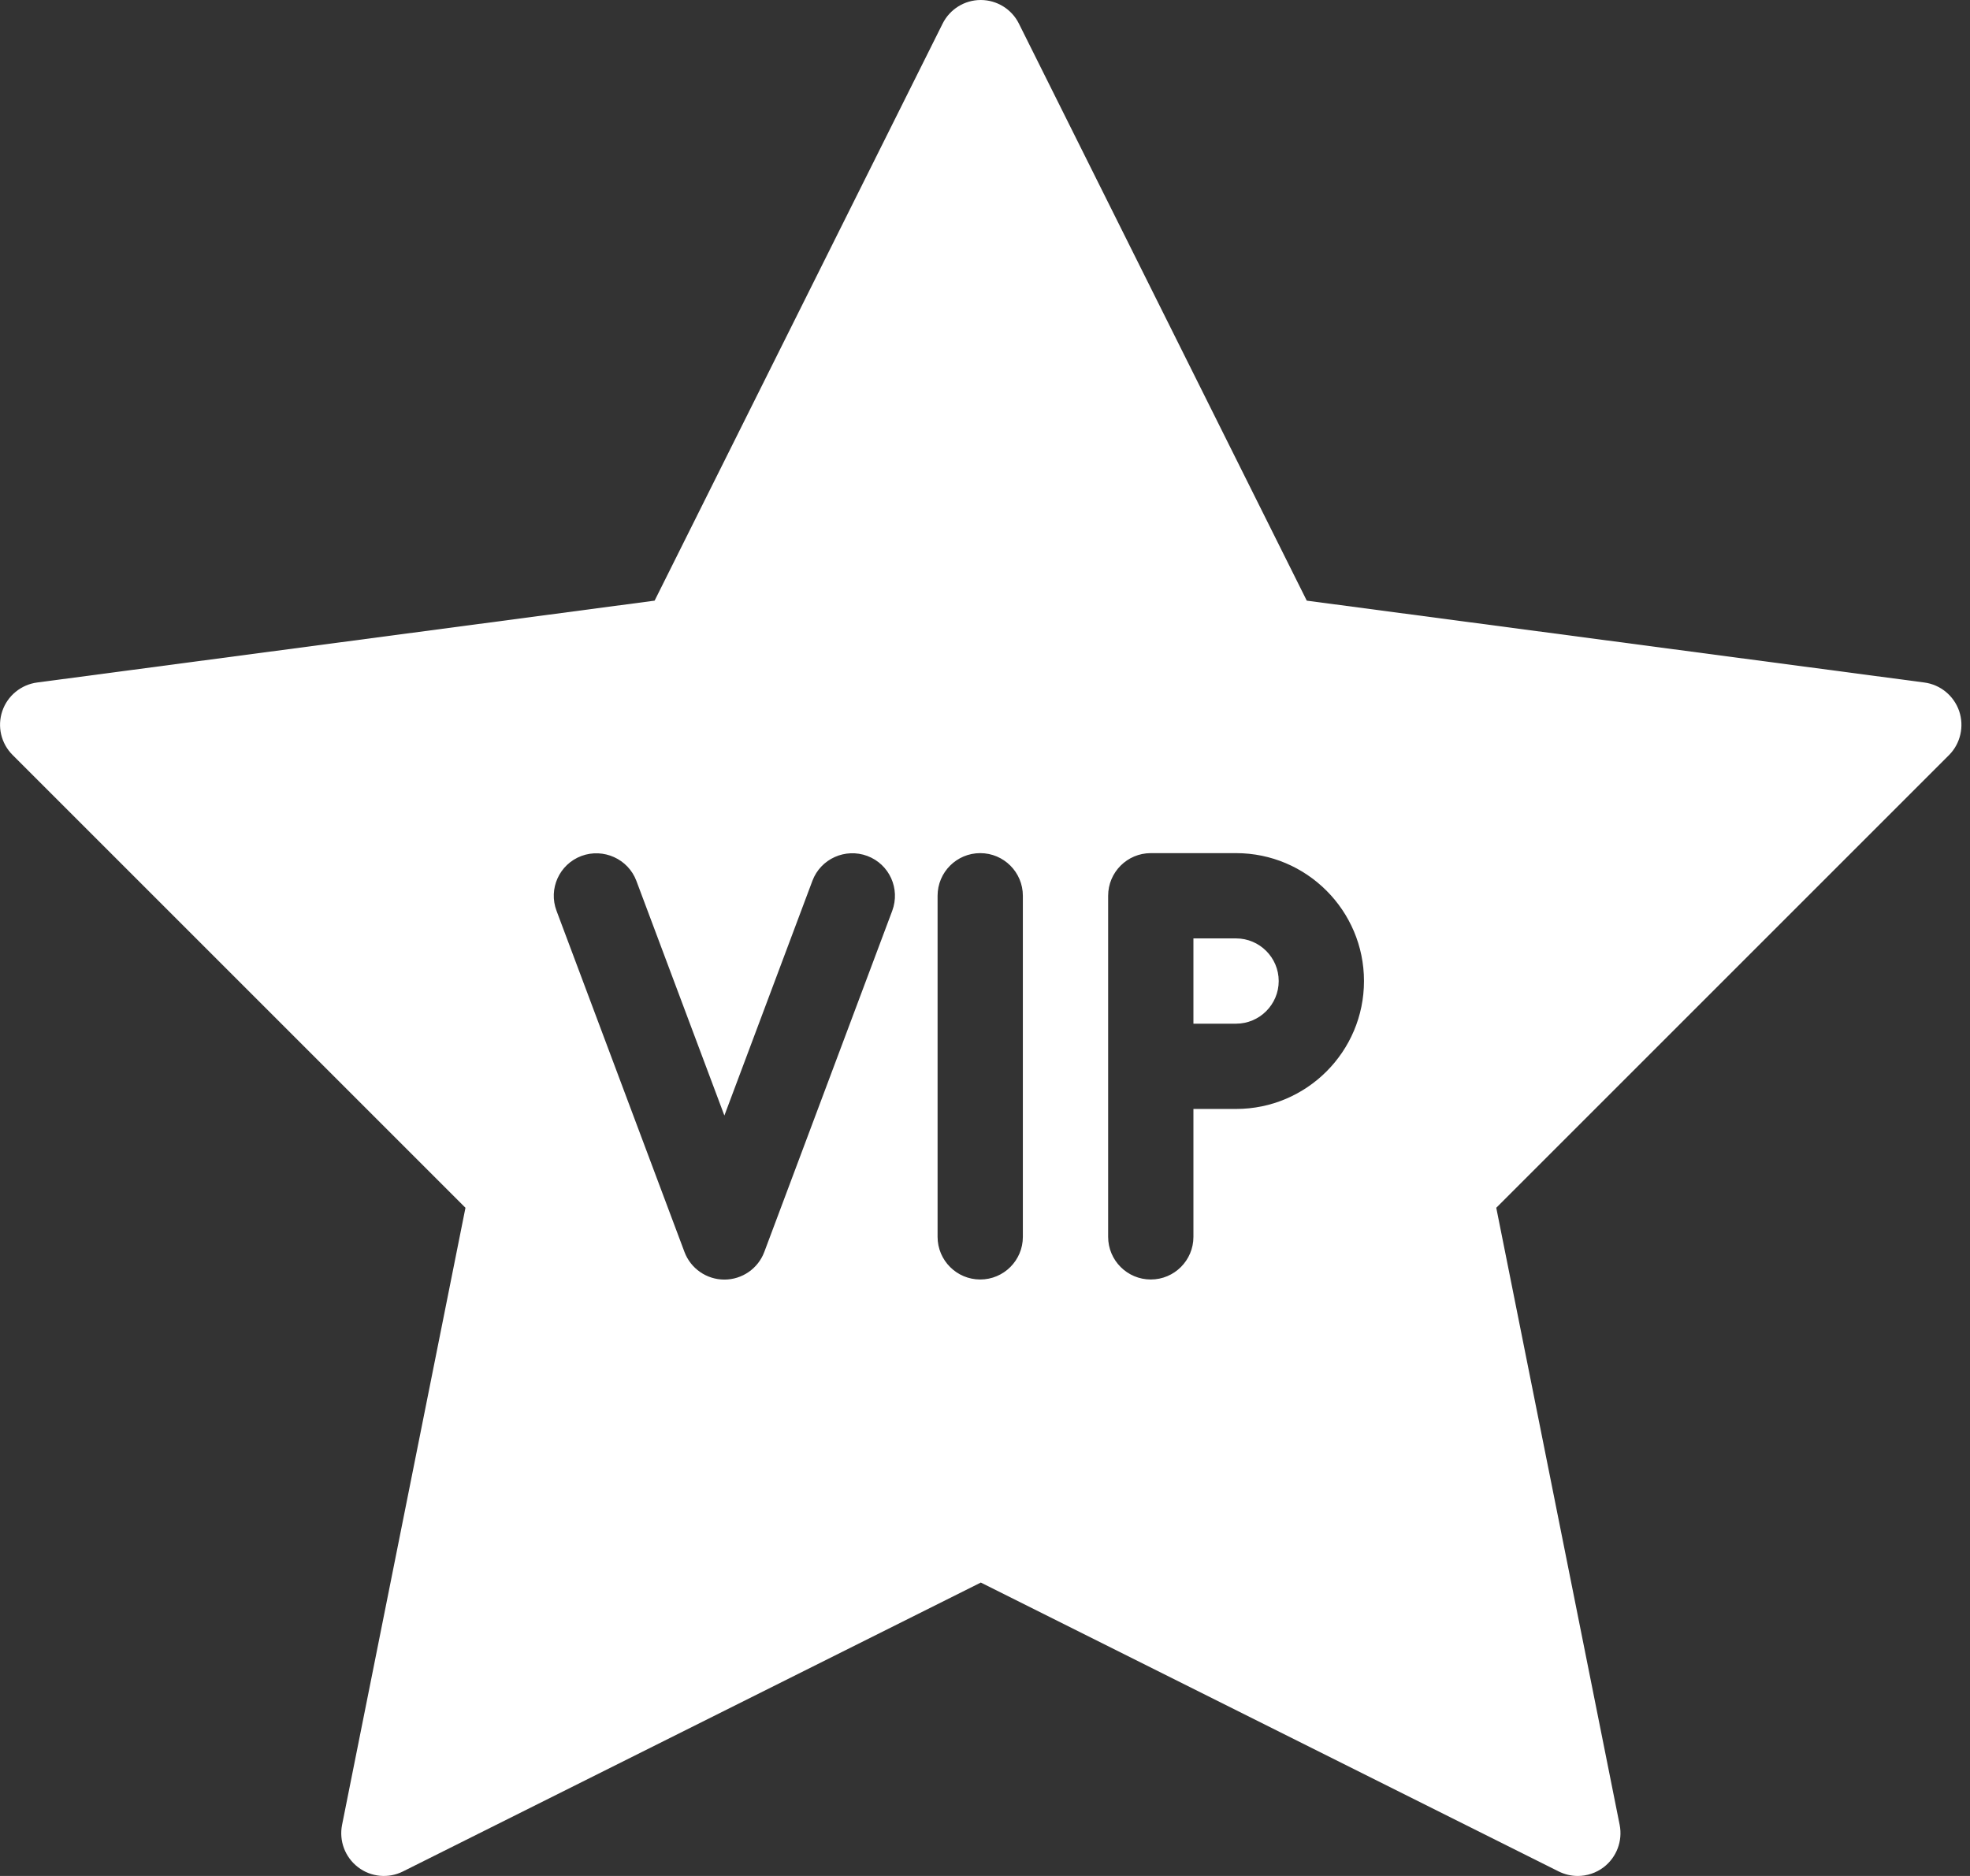 <?xml version="1.0" encoding="UTF-8" standalone="no"?><svg xmlns="http://www.w3.org/2000/svg" xmlns:xlink="http://www.w3.org/1999/xlink" fill="#ffffff" height="22" preserveAspectRatio="xMidYMid meet" version="1" viewBox="0.5 1.0 23.1 22.0" width="23.1" zoomAndPan="magnify"><rect x="0.5" y="1.0" width="23.1" height="22.0" fill="#333333" stroke="none"/><g><g id="change1_1"><path d="M23.473,9.339c-0.062-0.18-0.22-0.31-0.408-0.335l-7.242-0.96l-3.376-6.768C12.363,1.107,12.189,1,12,1 c-0.189,0-0.362,0.107-0.447,0.277L8.176,8.044l-7.241,0.96C0.747,9.029,0.588,9.159,0.527,9.339 c-0.061,0.18-0.015,0.379,0.12,0.514l5.311,5.311l-1.447,7.237c-0.037,0.188,0.035,0.379,0.187,0.496 c0.152,0.117,0.358,0.135,0.527,0.05l6.776-3.388l6.776,3.388C18.848,22.982,18.924,23,19.001,23c0.107,0,0.215-0.035,0.304-0.103 c0.151-0.116,0.224-0.308,0.187-0.496l-1.447-7.237l5.311-5.311C23.488,9.719,23.534,9.519,23.473,9.339z M10.962,11.682l-1.5,4 c-0.073,0.195-0.26,0.324-0.468,0.324s-0.395-0.129-0.468-0.324l-1.5-4c-0.098-0.259,0.033-0.547,0.292-0.644 c0.257-0.095,0.547,0.034,0.644,0.292l1.032,2.752l1.032-2.752c0.097-0.259,0.386-0.388,0.644-0.292 C10.929,11.135,11.059,11.422,10.962,11.682z M12.494,15.505c0,0.276-0.224,0.5-0.5,0.5s-0.5-0.224-0.5-0.5v-4 c0-0.276,0.224-0.5,0.5-0.5s0.5,0.224,0.5,0.5V15.505z M14.994,14.005h-0.5v1.5c0,0.276-0.224,0.5-0.5,0.5s-0.5-0.224-0.5-0.5v-4 c0-0.276,0.224-0.5,0.5-0.5h1c0.827,0,1.5,0.673,1.5,1.5C16.494,13.333,15.821,14.005,14.994,14.005z M14.994,12.005h-0.5v1h0.5 c0.275,0,0.5-0.224,0.5-0.5S15.269,12.005,14.994,12.005z" fill="inherit"/></g></g></svg>